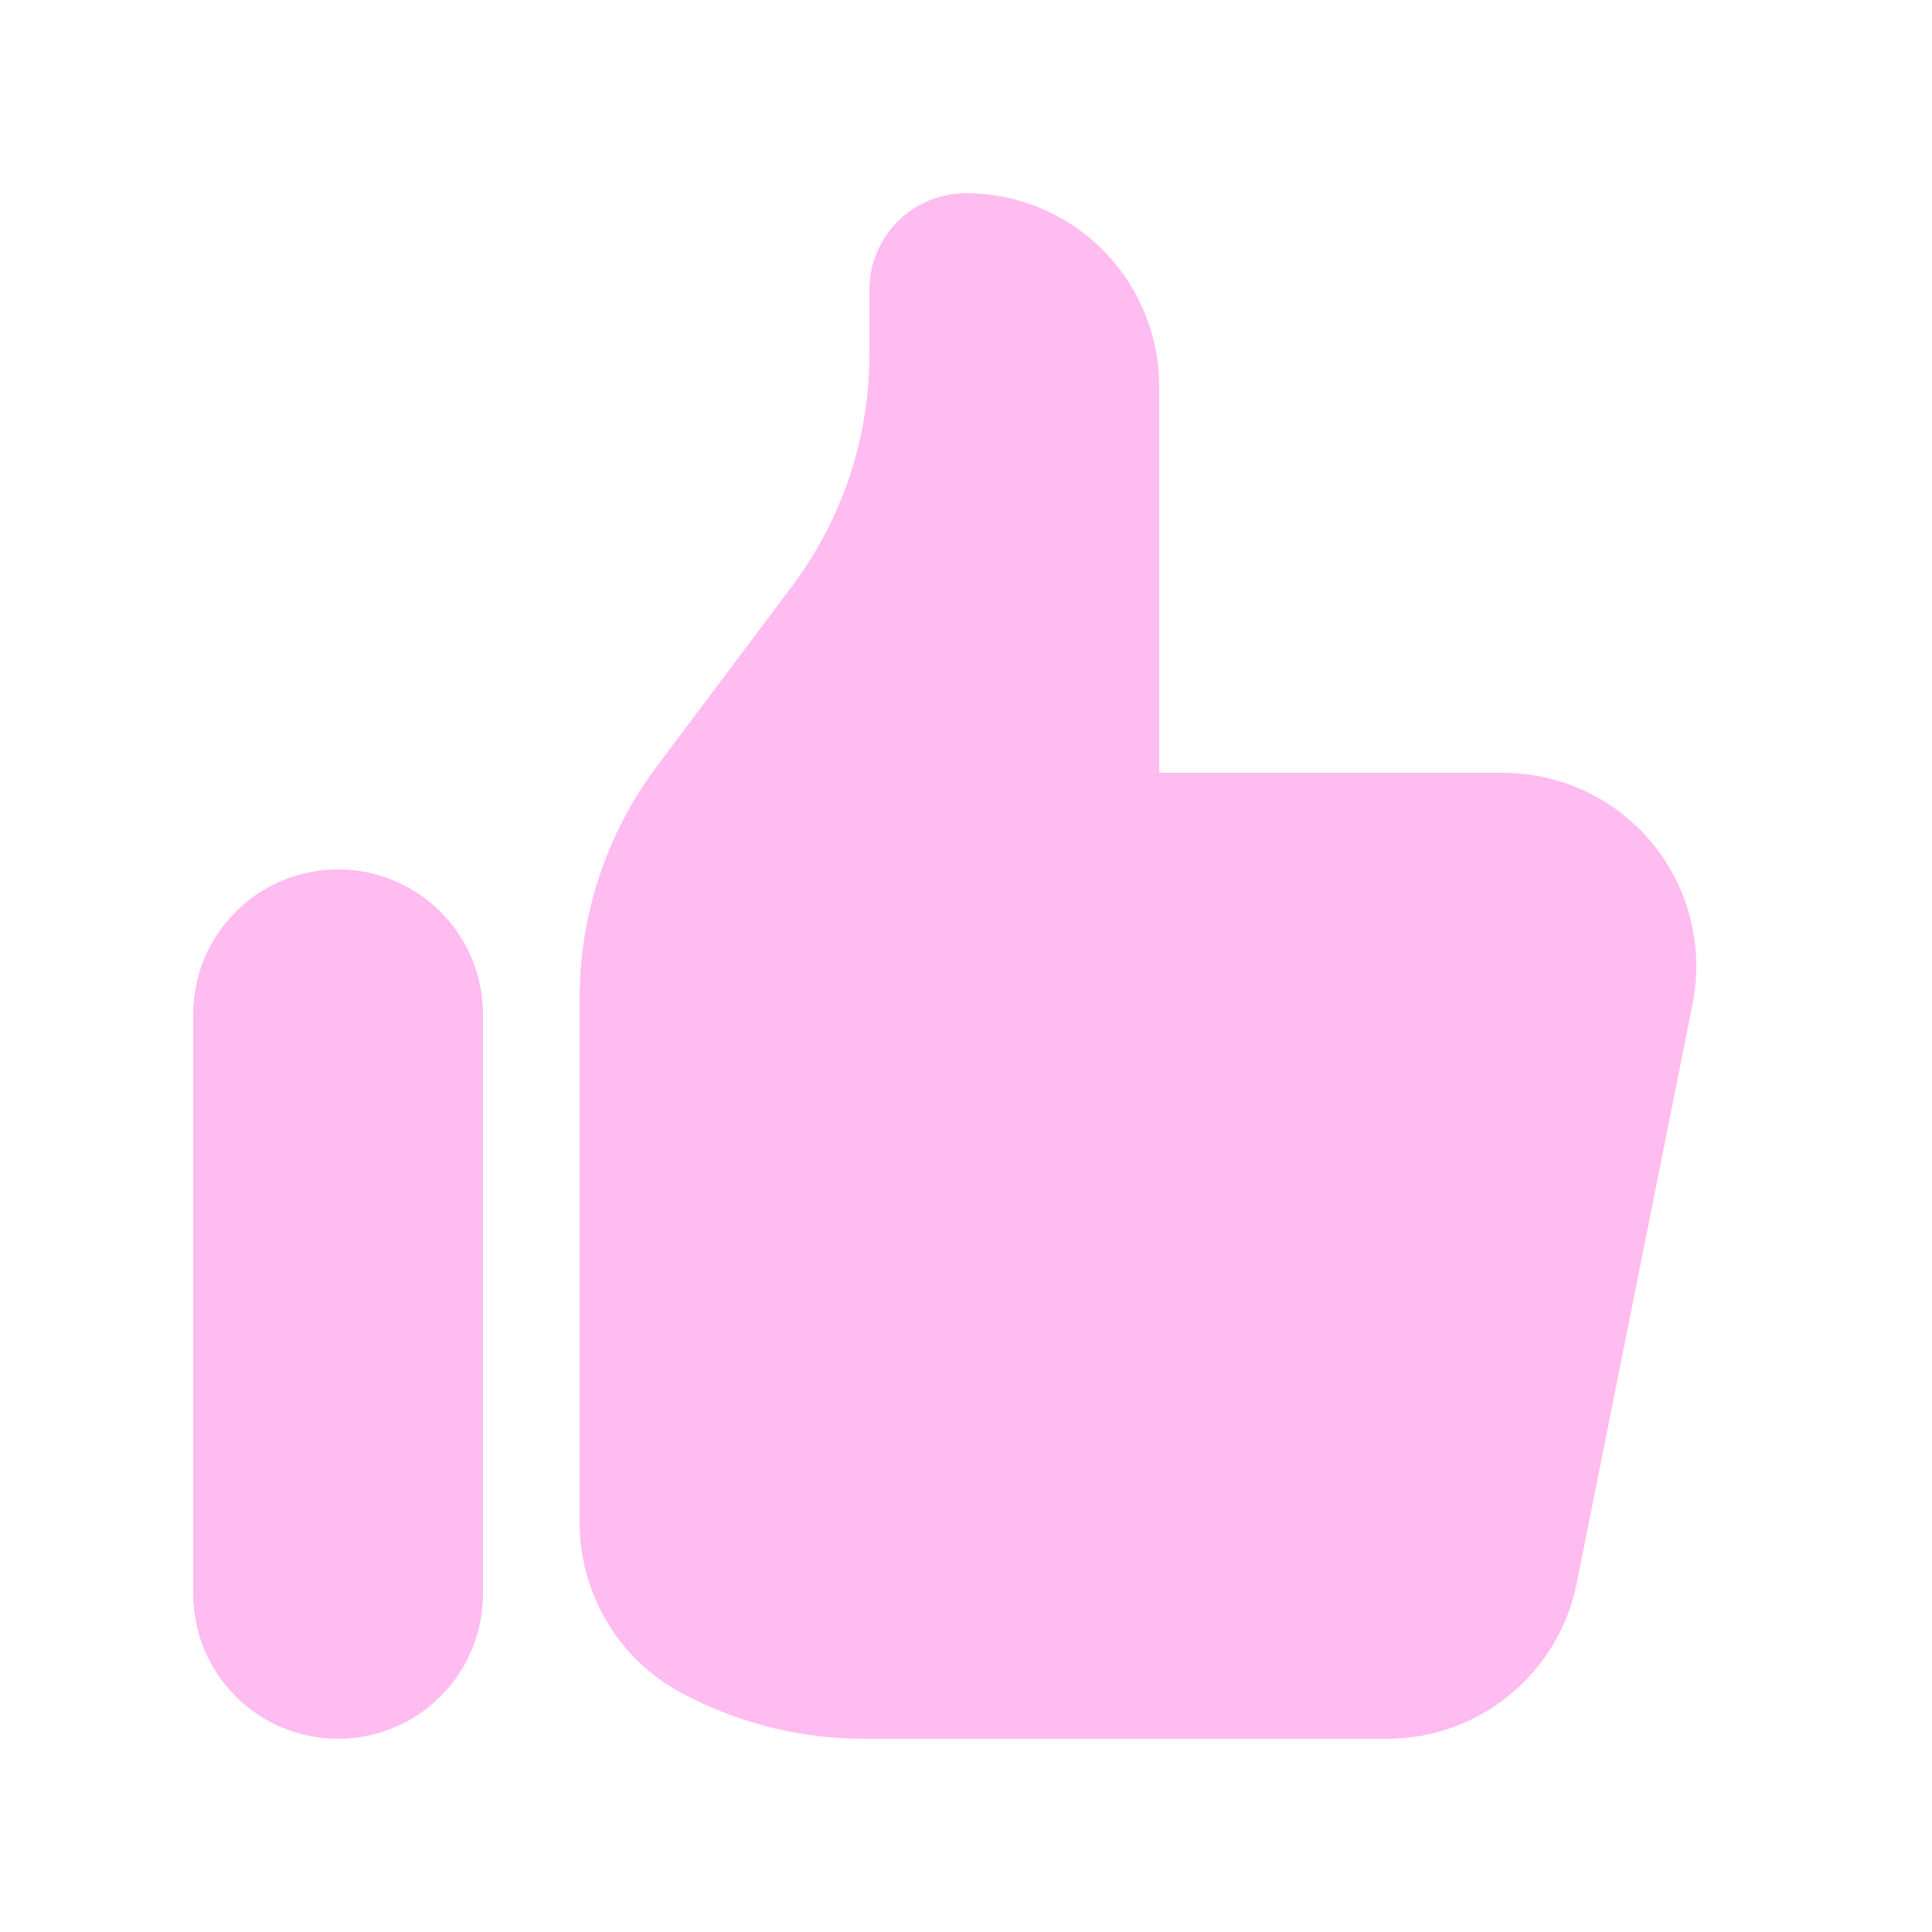 <?xml version="1.0" encoding="UTF-8"?> <svg xmlns="http://www.w3.org/2000/svg" width="30" height="30" viewBox="0 0 30 30" fill="none"><path d="M3 15.75C3 15.454 3.058 15.162 3.171 14.889C3.284 14.616 3.45 14.368 3.659 14.159C3.868 13.95 4.116 13.784 4.389 13.671C4.662 13.558 4.955 13.5 5.25 13.5C5.545 13.5 5.838 13.558 6.111 13.671C6.384 13.784 6.632 13.95 6.841 14.159C7.05 14.368 7.216 14.616 7.329 14.889C7.442 15.162 7.5 15.454 7.5 15.75V24.75C7.5 25.347 7.263 25.919 6.841 26.341C6.419 26.763 5.847 27 5.25 27C4.653 27 4.081 26.763 3.659 26.341C3.237 25.919 3 25.347 3 24.75V15.75ZM9 15.499V23.645C9 24.202 9.155 24.748 9.448 25.223C9.741 25.697 10.16 26.08 10.659 26.329L10.734 26.367C11.566 26.783 12.484 27 13.415 27H21.538C22.232 27 22.905 26.76 23.441 26.32C23.978 25.881 24.346 25.268 24.482 24.588L26.282 15.588C26.369 15.153 26.358 14.704 26.25 14.273C26.143 13.843 25.941 13.441 25.66 13.098C25.378 12.755 25.024 12.478 24.623 12.288C24.222 12.099 23.784 12 23.34 12H18V6C18 5.204 17.684 4.441 17.121 3.879C16.559 3.316 15.796 3 15 3C14.602 3 14.221 3.158 13.939 3.439C13.658 3.721 13.5 4.102 13.5 4.5V5.5C13.5 6.799 13.079 8.062 12.3 9.101L10.2 11.899C9.421 12.938 9 14.201 9 15.499Z" fill="#FFBCF1"></path></svg> 